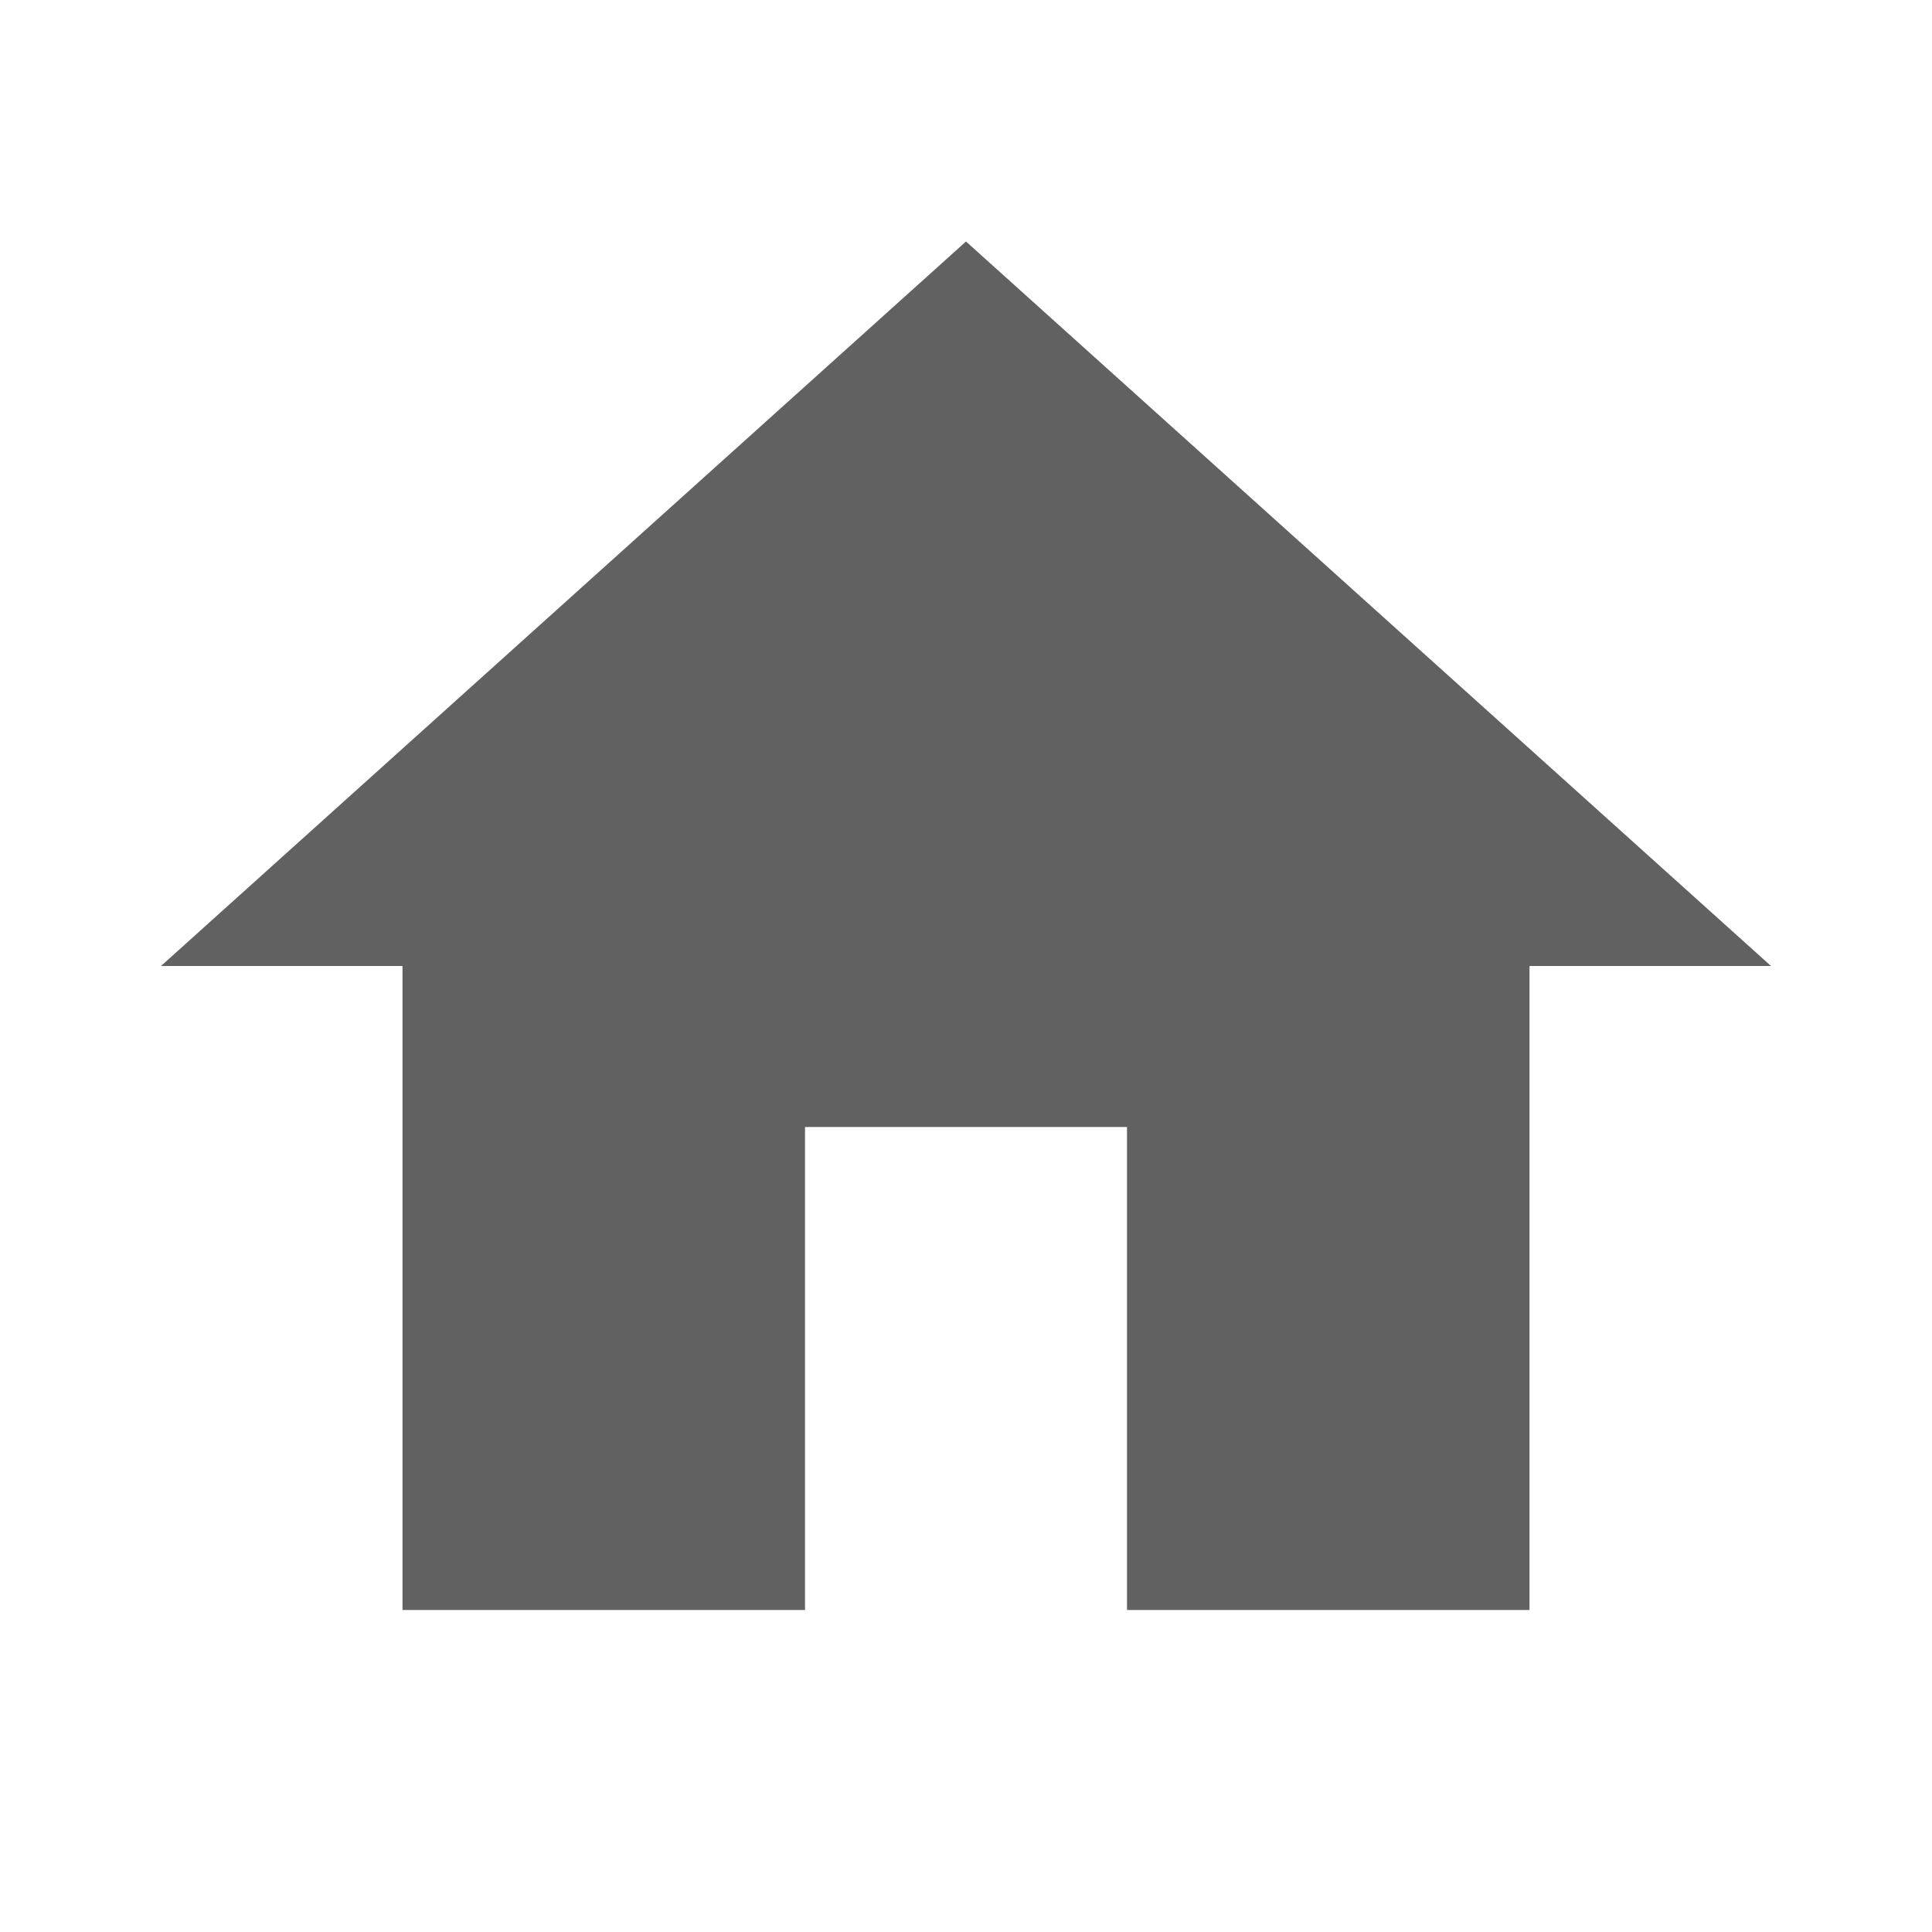 <svg xmlns="http://www.w3.org/2000/svg" height="24px" viewBox="0 0 24 24" width="24px" fill="#000000">
  <path d="M0 0h24v24H0z" fill="none"/><path class="jp-icon3 jp-icon-selectable" fill="#616161" d="M10 20v-6h4v6h5v-8h3L12 3 2 12h3v8z"/>
</svg>
